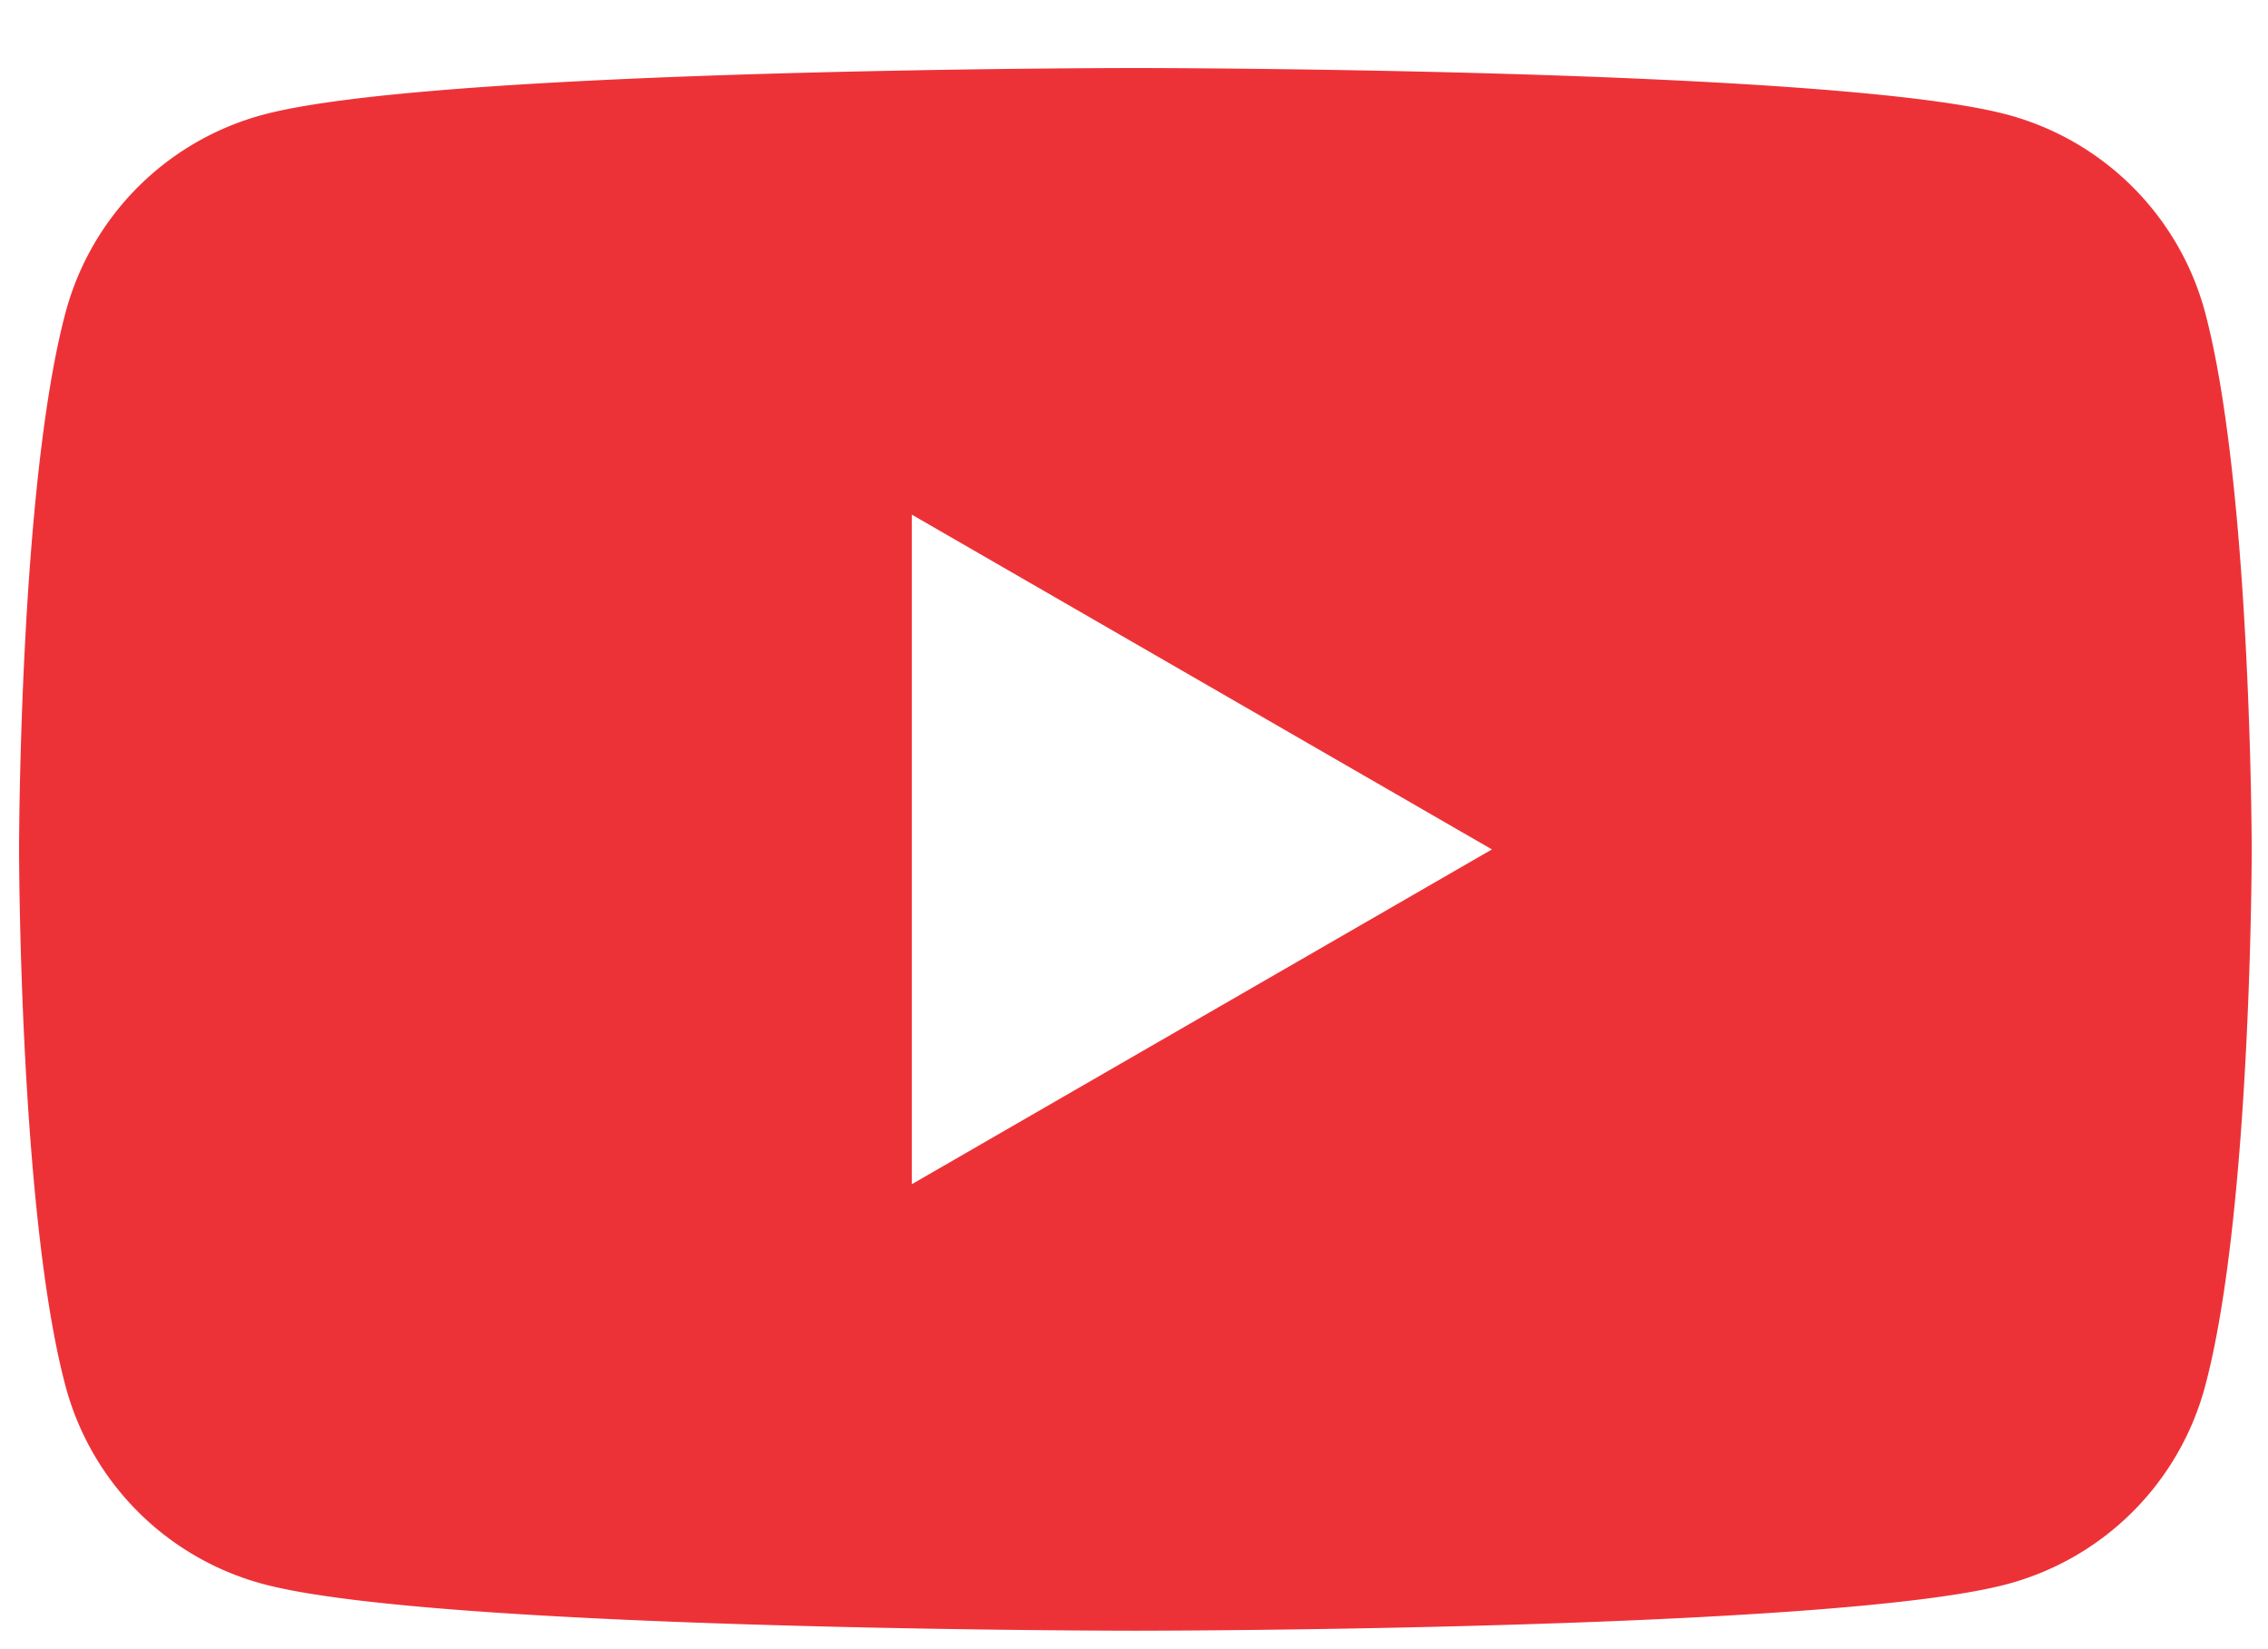 <svg width="22" height="16" fill="none" xmlns="http://www.w3.org/2000/svg"><path fill-rule="evenodd" clip-rule="evenodd" d="M19.474 1.113c.932.25 1.665.982 1.915 1.915.45 1.688.453 5.212.453 5.212s0 3.525-.453 5.213a2.712 2.712 0 01-1.915 1.915c-1.688.453-8.461.453-8.461.453s-6.773 0-8.46-.453a2.712 2.712 0 01-1.916-1.915C.185 11.765.185 8.24.185 8.24s0-3.524.452-5.212a2.712 2.712 0 011.915-1.915C4.24.66 11.013.66 11.013.66s6.773 0 8.461.453zm-5.002 7.128l-5.627 3.248V4.993l5.627 3.248z" fill="#ED3237"/></svg>